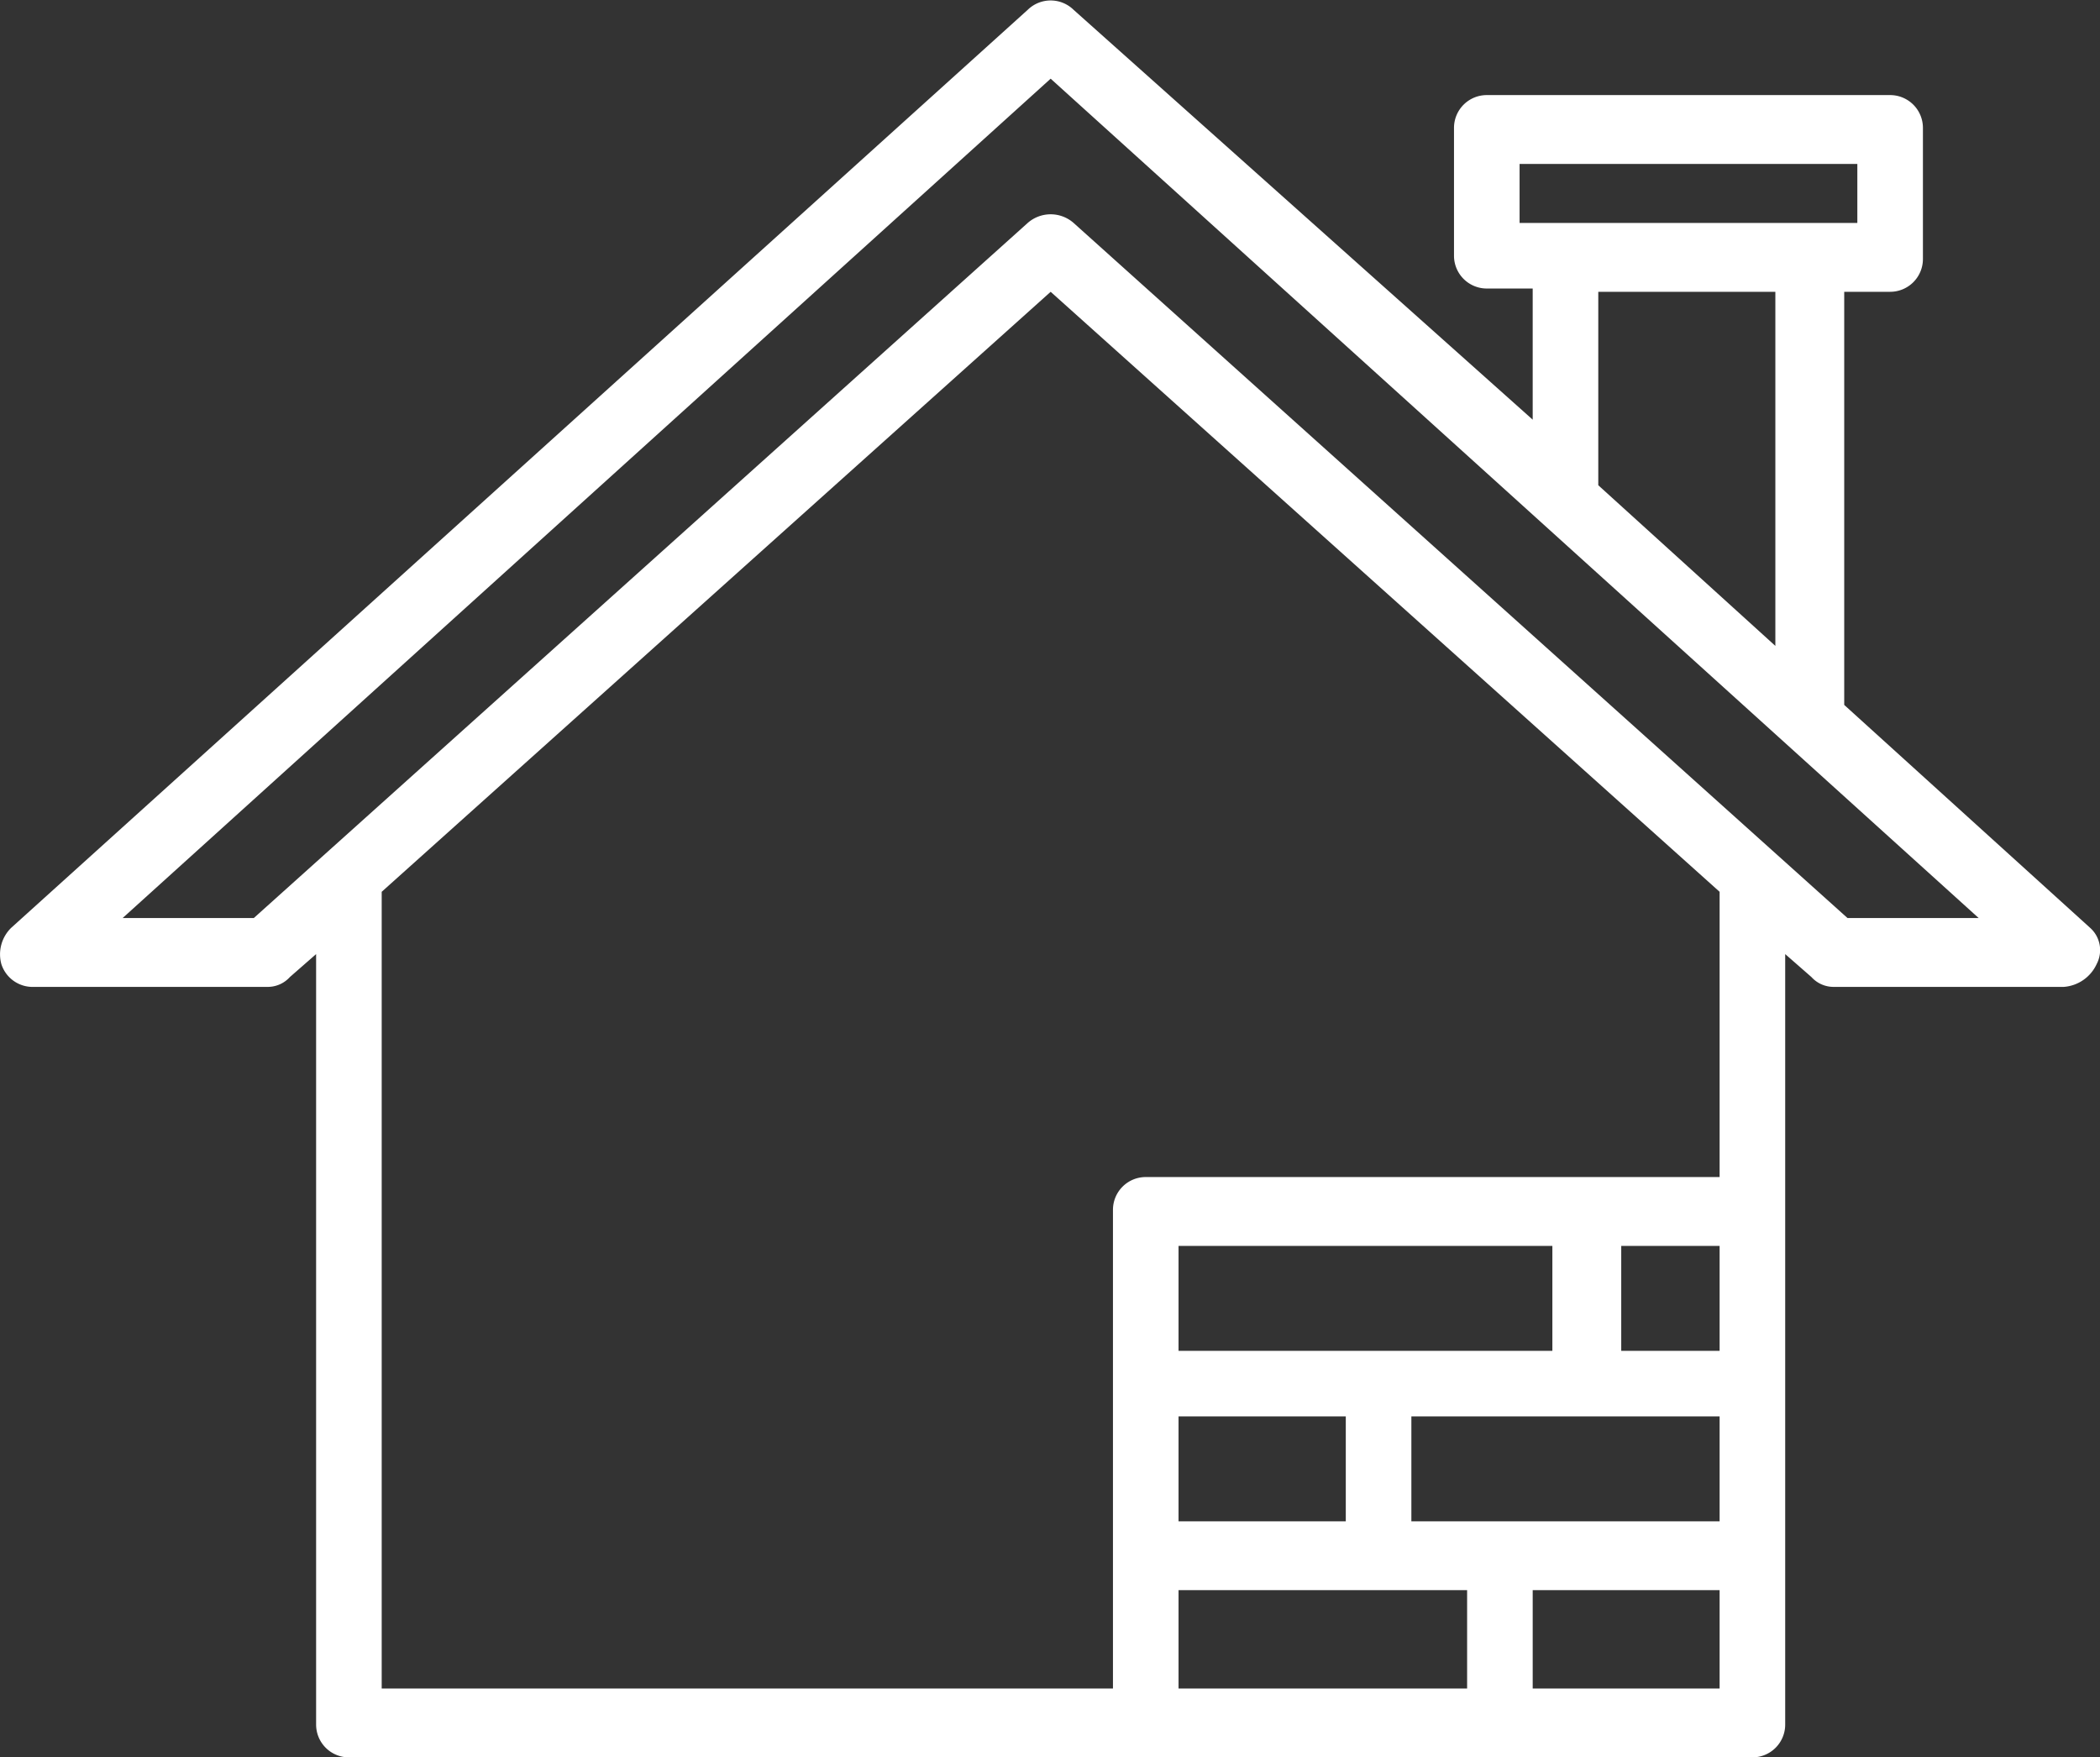 <?xml version="1.0" encoding="UTF-8"?> <svg xmlns="http://www.w3.org/2000/svg" id="Calque_1" data-name="Calque 1" viewBox="0 0 64.04 53.6"><rect x="0" y="0" width="64.04" height="53.6" fill="#333333" stroke="none"/><defs><style>.cls-1{fill:#fff;}</style></defs><g id="_8" data-name="8"><path class="cls-1" d="M63.7,33.5l-7.5-6.8V14.1h1.4a1,1,0,0,0,1-1v-4a1,1,0,0,0-1-1H45.3a1,1,0,0,0-1,1V13a1,1,0,0,0,1,1h1.4v4L32.7,5.5a1,1,0,0,0-1.4,0l-31,28A1.13,1.13,0,0,0,0,34.6a1,1,0,0,0,1,.7H8.1a.91.91,0,0,0,.7-.3l.8-.7V57.8a1,1,0,0,0,1,1H53.4a1,1,0,0,0,1-1V34.3l.8.7a.91.91,0,0,0,.7.3h7a1.2,1.2,0,0,0,1-.7A.91.91,0,0,0,63.7,33.5ZM46.3,10.2H56.6V12H46.3Zm2.4,3.9h5.4V24.9L48.7,20Zm3.7,34.3v3.2H43V48.4Zm-3-2V43.2h3v3.2Zm-2.1,0H35.9V43.2H47.3v3.2Zm-6.3,2v3.2H35.9V48.4Zm3.7,5.3v3H35.9v-3Zm2,3v-3h5.7v3Zm5.7-15.6H34.9a1,1,0,0,0-1,1V56.7H11.6V32.4L32,14.1,52.4,32.4Zm3.9-7.9L32.7,12a1.06,1.06,0,0,0-1.4,0L7.7,33.2h-4L32,7.6,60.3,33.2Z" transform="translate(0.04 -5.2)"></path></g></svg> 